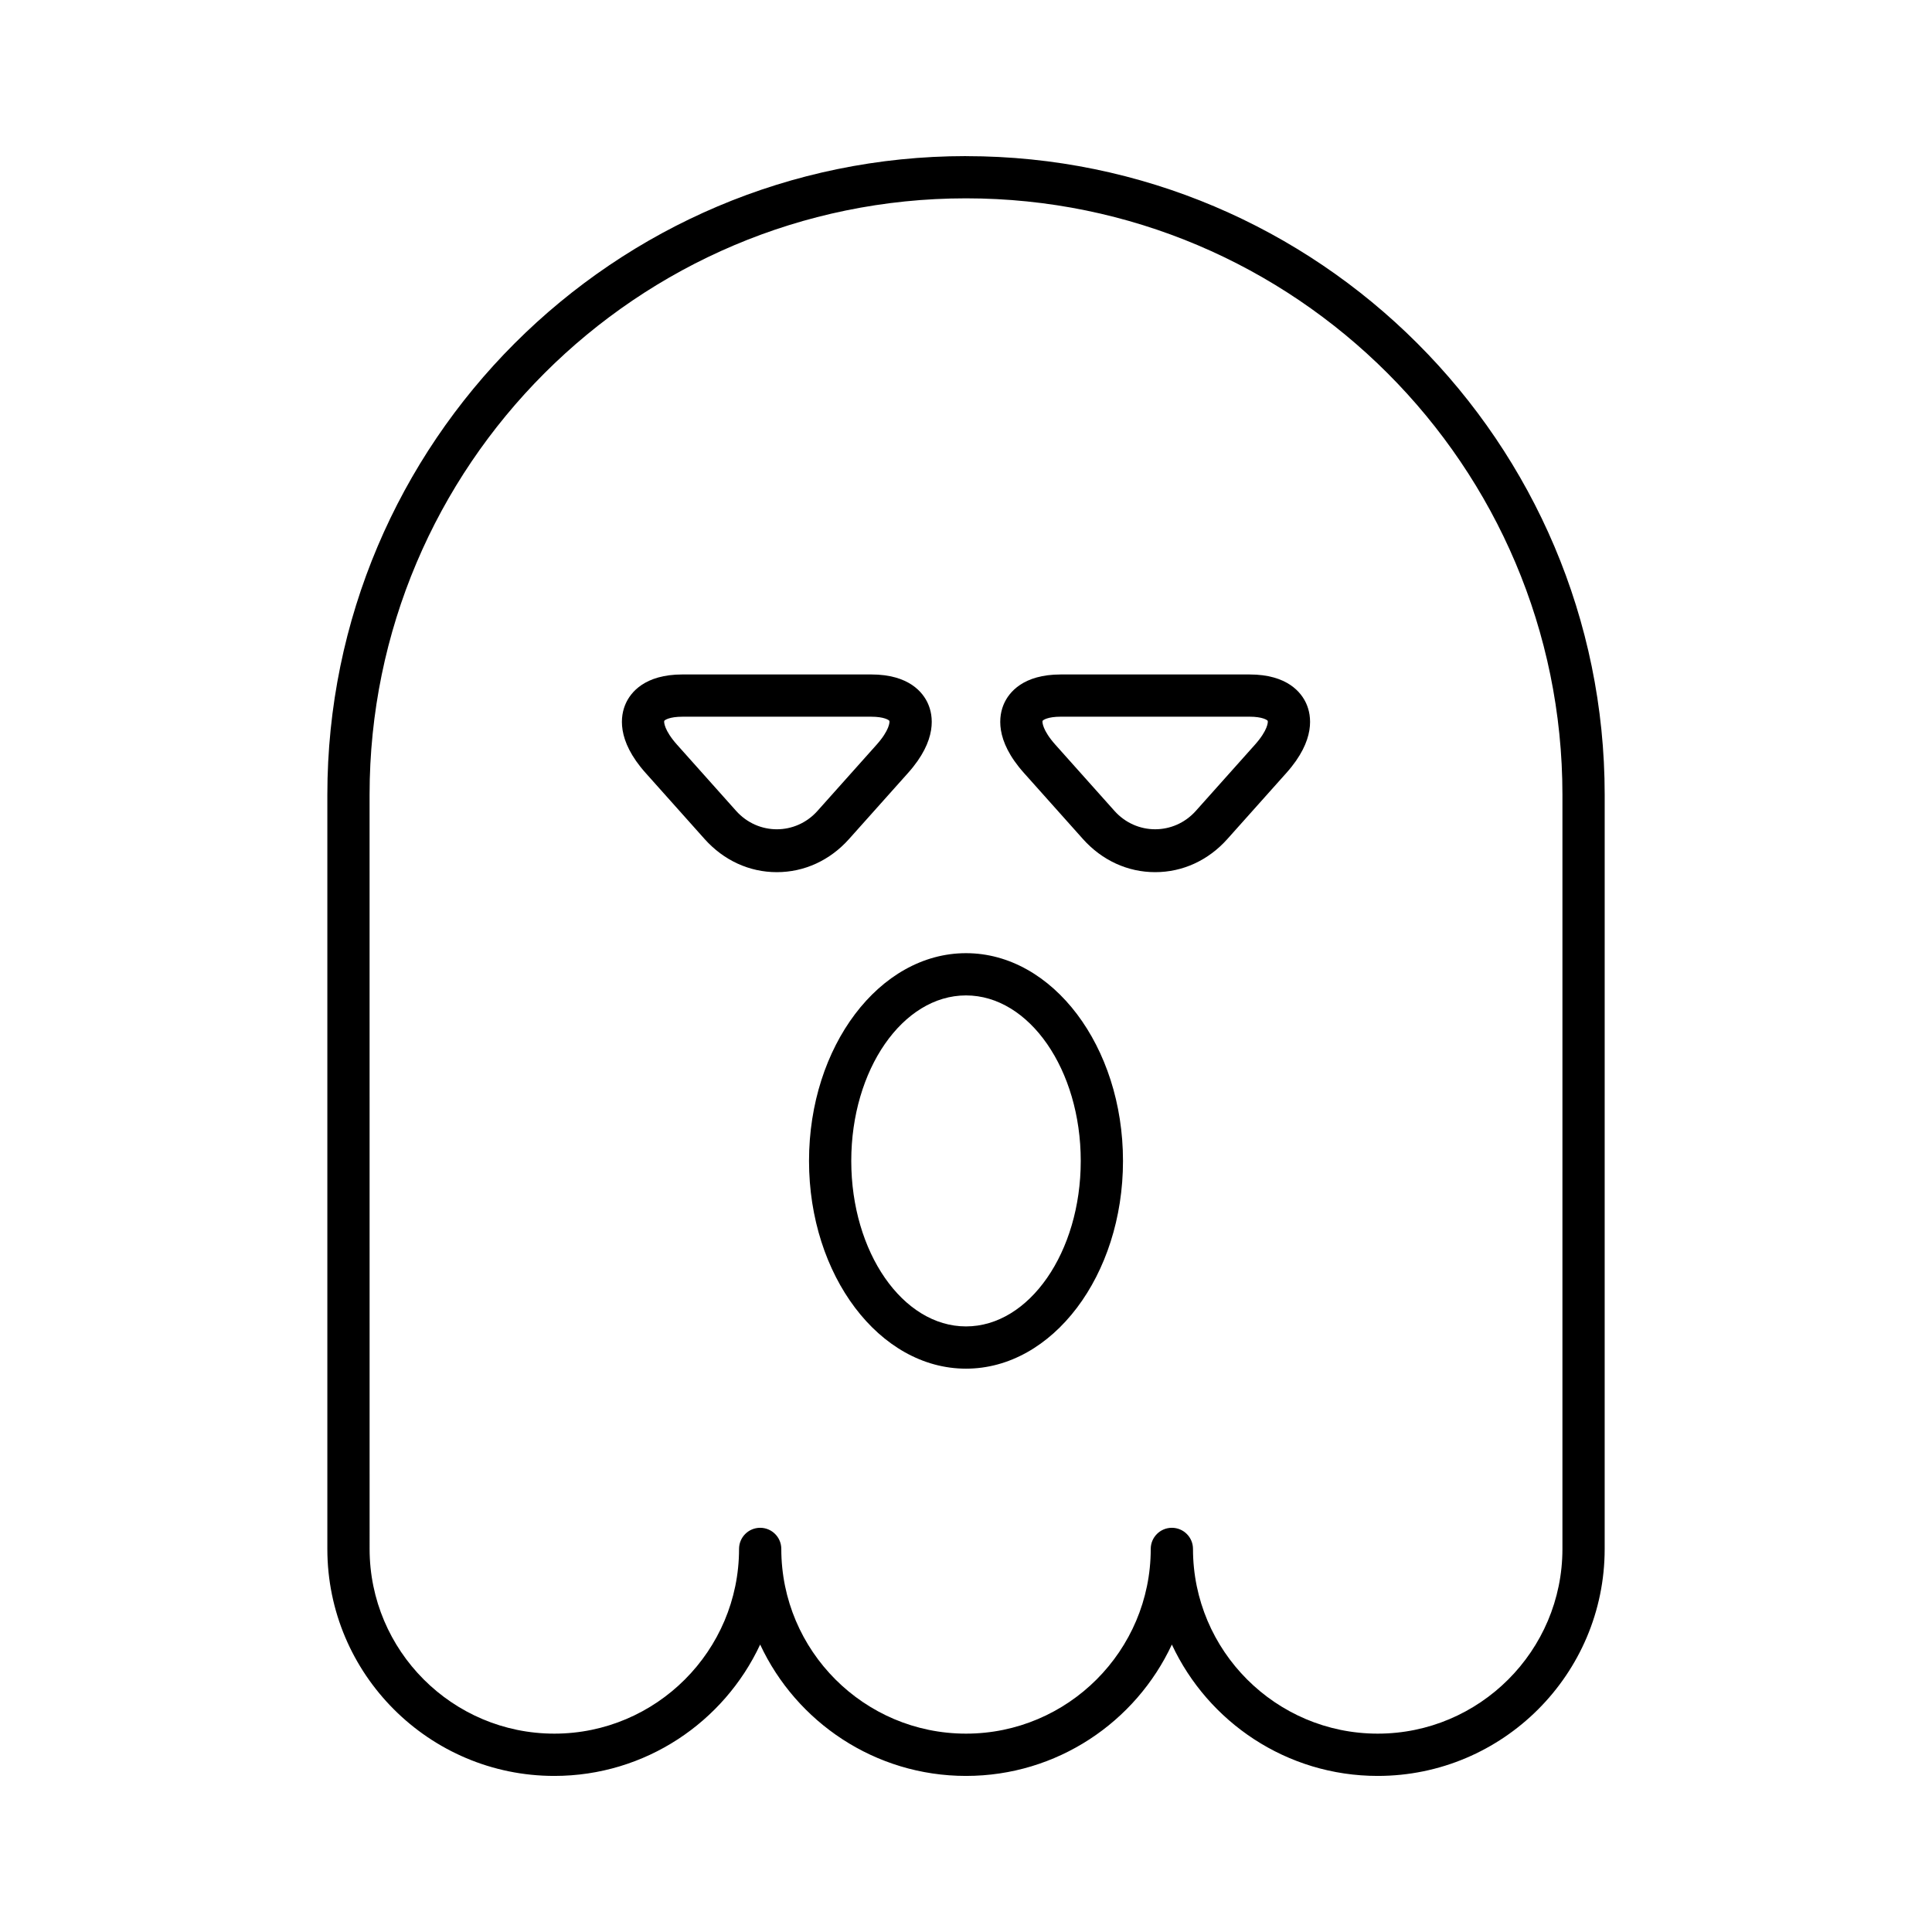 <?xml version="1.0" encoding="UTF-8"?>
<!-- The Best Svg Icon site in the world: iconSvg.co, Visit us! https://iconsvg.co -->
<svg fill="#000000" width="800px" height="800px" version="1.1" viewBox="144 144 512 512" xmlns="http://www.w3.org/2000/svg">
 <g>
  <path d="m400 185.37c-93.328 0-169.25 75.93-169.25 169.26v199.86c0 33.168 26.984 60.148 60.148 60.148 24.125 0 44.973-14.273 54.551-34.816 9.578 20.543 30.43 34.816 54.555 34.816s44.973-14.273 54.551-34.816c9.578 20.543 30.426 34.816 54.551 34.816 33.168 0 60.148-26.984 60.148-60.148l0.004-199.86c0-93.324-75.93-169.25-169.25-169.25zm158.06 369.11c0 26.996-21.961 48.953-48.953 48.953-26.996 0-48.953-21.961-48.953-48.953 0-3.09-2.504-5.598-5.598-5.598s-5.598 2.508-5.598 5.598c0 26.996-21.961 48.953-48.953 48.953-26.996 0-48.953-21.961-48.953-48.953 0-3.09-2.504-5.598-5.598-5.598s-5.598 2.508-5.598 5.598c0 26.996-21.961 48.953-48.953 48.953-26.996 0-48.953-21.961-48.953-48.953l-0.008-199.86c0-87.152 70.902-158.06 158.06-158.06 87.152 0 158.06 70.906 158.06 158.06z"/>
  <path d="m384.66 348.82c7.812-8.75 6.648-15.262 5.254-18.367-1.285-2.883-4.957-7.715-15.035-7.715h-50.02c-10.074 0-13.75 4.832-15.035 7.715-1.395 3.106-2.559 9.617 5.254 18.367l15.652 17.531c5.059 5.66 11.852 8.781 19.133 8.781 7.285 0 14.082-3.117 19.141-8.781zm-45.578 10.074-15.652-17.531c-3.434-3.844-3.516-6.059-3.391-6.332 0.125-0.215 1.379-1.094 4.816-1.094h50.02c3.438 0 4.691 0.879 4.816 1.094 0.125 0.277 0.043 2.488-3.391 6.332l-15.656 17.531c-5.789 6.496-15.746 6.504-21.562 0z"/>
  <path d="m475.14 322.74h-50.02c-10.082 0-13.75 4.836-15.039 7.715-1.387 3.102-2.555 9.617 5.254 18.363l15.656 17.531c5.059 5.66 11.852 8.781 19.141 8.781 7.281 0 14.078-3.117 19.133-8.781l15.656-17.531c7.812-8.75 6.648-15.262 5.254-18.367-1.289-2.879-4.961-7.711-15.035-7.711zm1.426 18.621-15.656 17.531c-5.812 6.504-15.77 6.492-21.566 0l-15.656-17.531c-3.434-3.844-3.516-6.055-3.391-6.332 0.125-0.219 1.371-1.098 4.82-1.098h50.02c3.438 0 4.691 0.879 4.816 1.094 0.129 0.277 0.047 2.492-3.387 6.336z"/>
  <path d="m400 396.6c-22.938 0-41.602 24.699-41.602 55.055s18.66 55.055 41.602 55.055c22.945 0 41.605-24.699 41.605-55.055s-18.664-55.055-41.605-55.055zm0 98.914c-16.766 0-30.406-19.676-30.406-43.859s13.637-43.859 30.406-43.859c16.766 0 30.41 19.676 30.41 43.859s-13.645 43.859-30.41 43.859z"/>
 </g>
</svg>